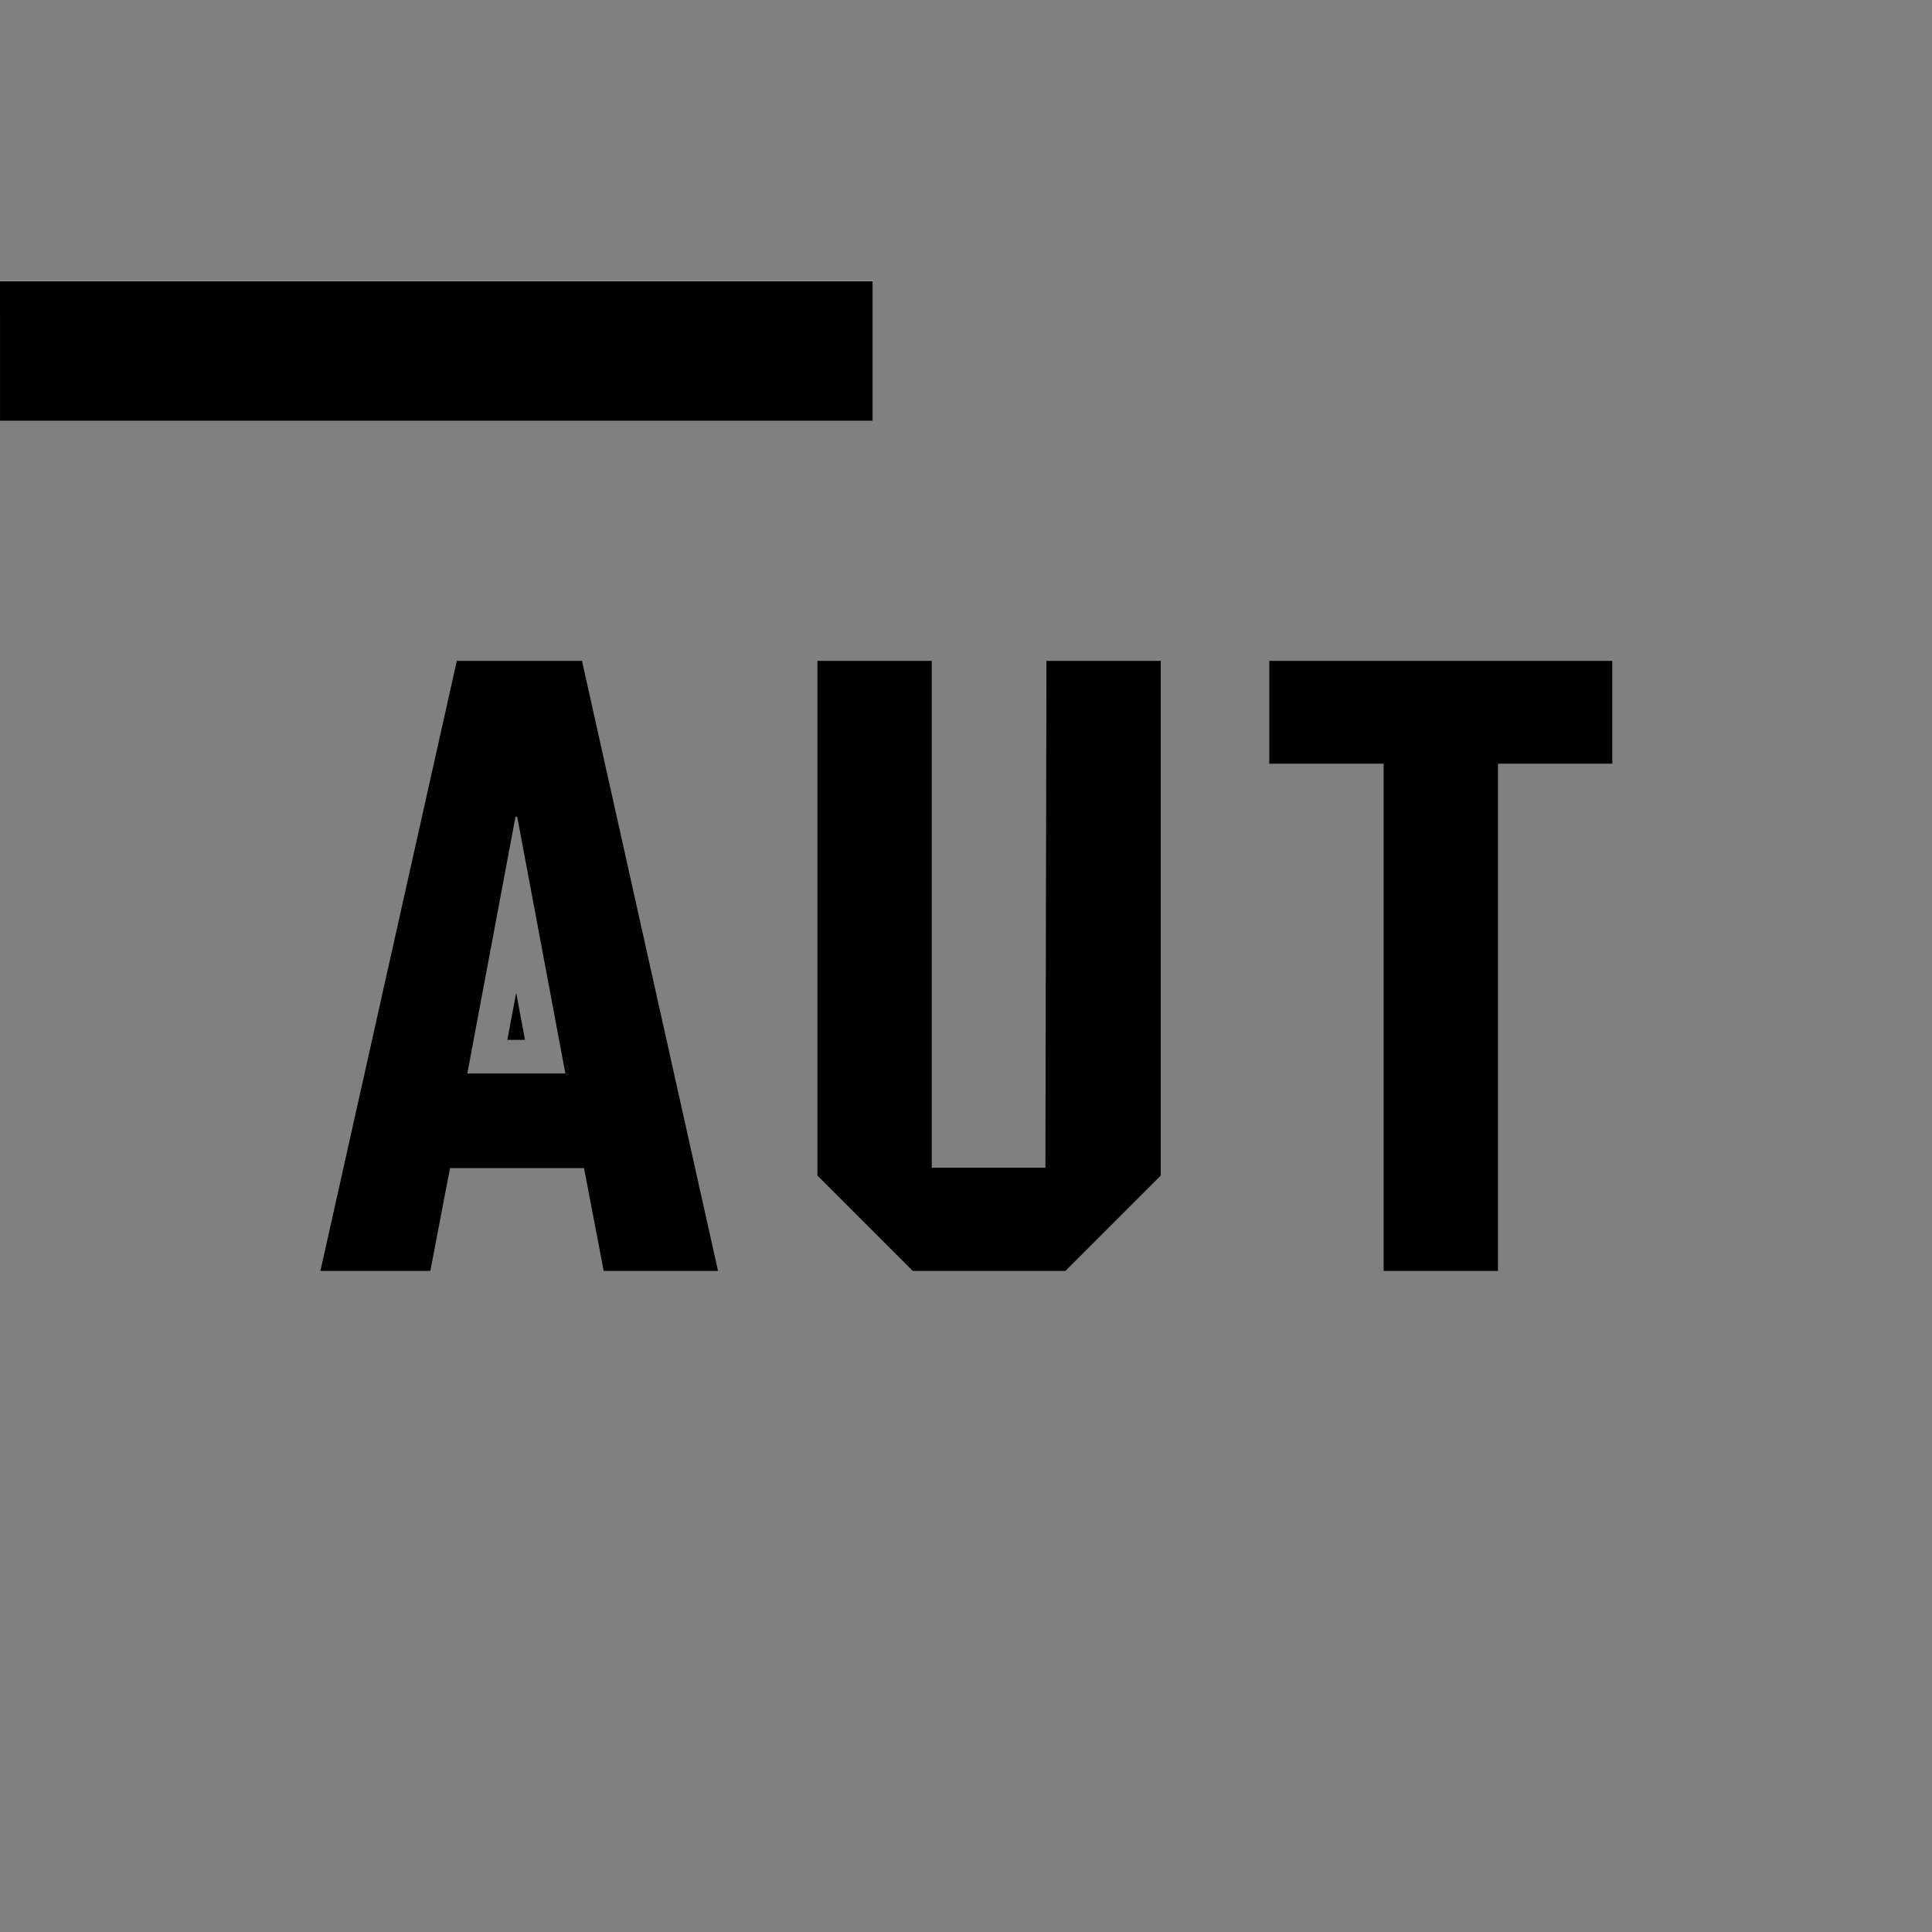 <?xml version="1.0" encoding="utf-8"?>
<!-- Generator: Adobe Illustrator 23.0.1, SVG Export Plug-In . SVG Version: 6.00 Build 0)  -->
<svg version="1.1" id="Layer_1" xmlns="http://www.w3.org/2000/svg" xmlns:xlink="http://www.w3.org/1999/xlink" x="0px" y="0px"
	 viewBox="0 0 1000 1000" style="enable-background:new 0 0 1000 1000;" xml:space="preserve">
<rect x="0" y="0" width="1000" height="1000" fill="#808080" stroke="none"/>
<style type="text/css">
	.st0{clip-path:url(#SVGID_2_);}
	.st1{fill:#FFFFFF;}
	.st2{clip-path:url(#SVGID_4_);}
</style>
<g transform="matrix(1.756 0 0 1.756 23.787 -258.292)">
	<g>
		<defs>
			<rect id="SVGID_1_" x="-228.8" y="77.3" width="1000" height="709.1"/>
		</defs>
		<clipPath id="SVGID_2_">
			<use xlink:href="#SVGID_1_"  style="overflow:visible;"/>
		</clipPath>
		<g transform="matrix(.353 0 0 -.353 -28.546 298.427)" class="st0">
			<path class="st1" d="M42.5-950.5h1614.2V194.2H42.5V-950.5z"/>
		</g>
	</g>
	<path d="M124.2,463.5l14.2-75.7h0.5l14.2,75.7H124.2z M121.1,341.9L80.9,521.7h32.4l5.8-30.3h39.5l5.8,30.3h33.7L158,341.9H121.1z
		 M294.6,491.3h-33.5V341.9h-33.7v151.7l28.1,28.1h45l28.1-28.1V341.9h-33.7L294.6,491.3z M136,453.6h5.2l-2.6-13.9L136,453.6z
		 M360.6,372.2h33.7v149.5h33.7V372.2h33.7v-30.3H360.6L360.6,372.2z"/>
	<g>
		<defs>
			<rect id="SVGID_3_" x="-228.8" y="77.3" width="1000" height="709.1"/>
		</defs>
		<clipPath id="SVGID_4_">
			<use xlink:href="#SVGID_3_"  style="overflow:visible;"/>
		</clipPath>
		<g transform="matrix(.353 0 0 -.353 -28.546 298.427)" class="st2">
			<path d="M1417.6-209.1c0-7.3-2.9-14.5-8.1-19.6s-12.3-8.1-19.6-8.1h-67.7v-395.9c0-7.3-2.9-14.5-8.2-19.6s-12.3-8.1-19.6-8.1
				h-95.6c-7.3,0-14.5,2.7-19.6,8.1s-8.1,12.3-8.1,19.6v395.9h-67.8c-7.3,0-14.5,3-19.6,8.1s-8.1,12.3-8.1,19.7v86
				c0.1,15.3,12.5,27.7,27.8,27.8h286.7c7.4,0,14.4-2.9,19.6-8.1c5.2-5.2,8.1-12.3,8.1-19.7L1417.6-209.1z M1039.2-553.1
				c0-7.3-2.9-14.4-8.1-19.6l-79.6-79.7c-5.2-5.2-12.3-8.2-19.7-8.2l-127.5,0.1c-7.4,0-14.3,2.9-19.6,8.1l-79.6,79.7
				c-5.2,5.2-8.2,12.2-8.1,19.6v430c0,7.3,2.9,14.5,8.1,19.7c5.2,5.2,12.3,8.1,19.7,8.1h95.5c15.3-0.1,27.7-12.4,27.8-27.7v-396
				h40.1v396c0,7.3,2.9,14.5,8.1,19.7c5.2,5.2,12.3,8.1,19.6,8.1h95.5c15.3-0.1,27.7-12.5,27.7-27.7L1039.2-553.1z M663.7-650.1
				c-5.3-6.6-13.3-10.7-21.7-10.7l-95.6,0c-13.4,0-24.7,9.4-27.3,22.5l-12.3,63.4h-66.2l-12.2-63.4c-2.5-13.1-13.9-22.5-27.3-22.5
				h-91.8c-8.4,0-16.4,3.9-21.7,10.4c-5.3,6.6-7.2,15.2-5.4,23.4L397-117.4c2.8,12.7,14.1,21.7,27.1,21.7h103.2
				c12.9,0,24.2-9,27.1-21.7L669.1-627c1.8-8.2-0.2-16.8-5.4-23.4 M42.6-950.7h1614.2V194H42.5L42.6-950.7z"/>
		</g>
	</g>
</g>
</svg>
